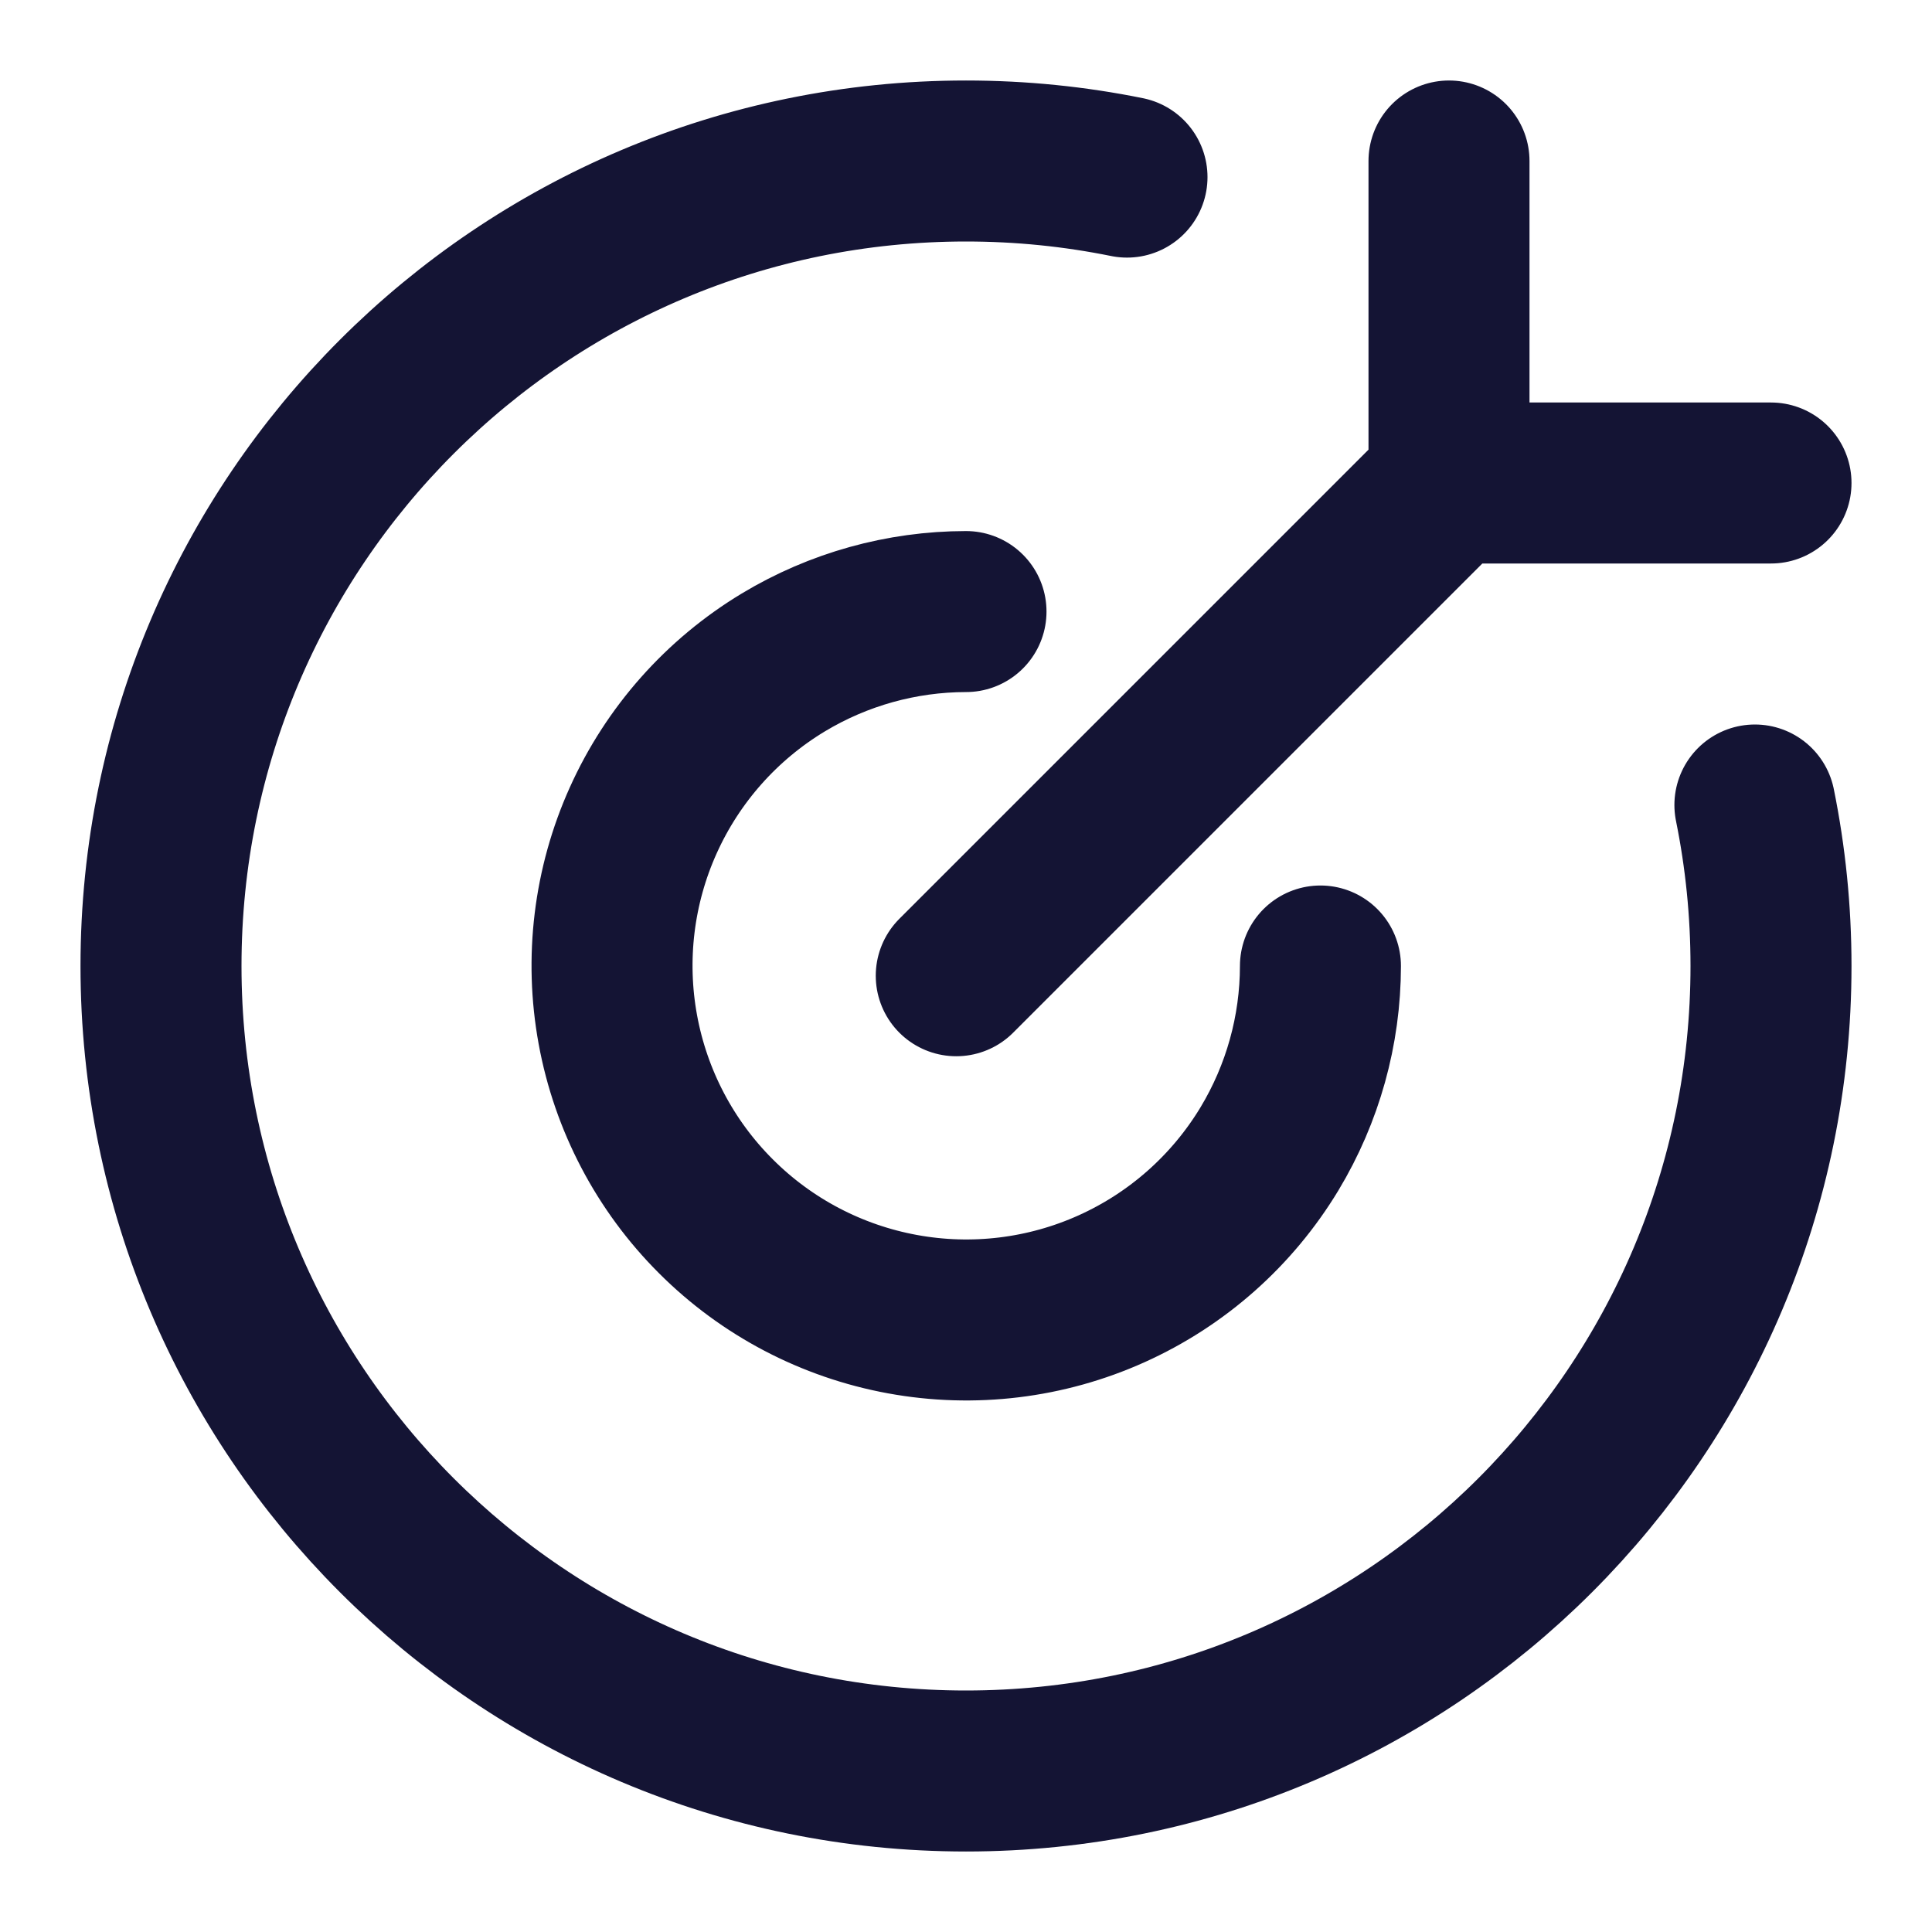 <svg width="24" height="24" viewBox="0 0 24 24" fill="none" xmlns="http://www.w3.org/2000/svg">
<path d="M14 2.2C13.354 2.069 12.685 2 12 2C6.477 2 2 6.477 2 12C2 17.523 6.477 22 12 22C17.523 22 22 17.523 22 12C22 11.315 21.931 10.646 21.8 10M12 7.597C11.201 7.598 10.416 7.816 9.729 8.23C8.964 8.692 8.358 9.375 7.991 10.19C7.624 11.004 7.514 11.911 7.675 12.789C7.836 13.668 8.26 14.477 8.892 15.108C9.523 15.74 10.332 16.164 11.211 16.325C12.089 16.486 12.996 16.376 13.81 16.009C14.625 15.642 15.308 15.036 15.77 14.271C16.184 13.584 16.402 12.799 16.403 12M18 6V2M18 6L22 6M18 6L11.879 12.121" stroke="#141434" stroke-width="2" stroke-linecap="round" stroke-linejoin="round"/>
</svg>
